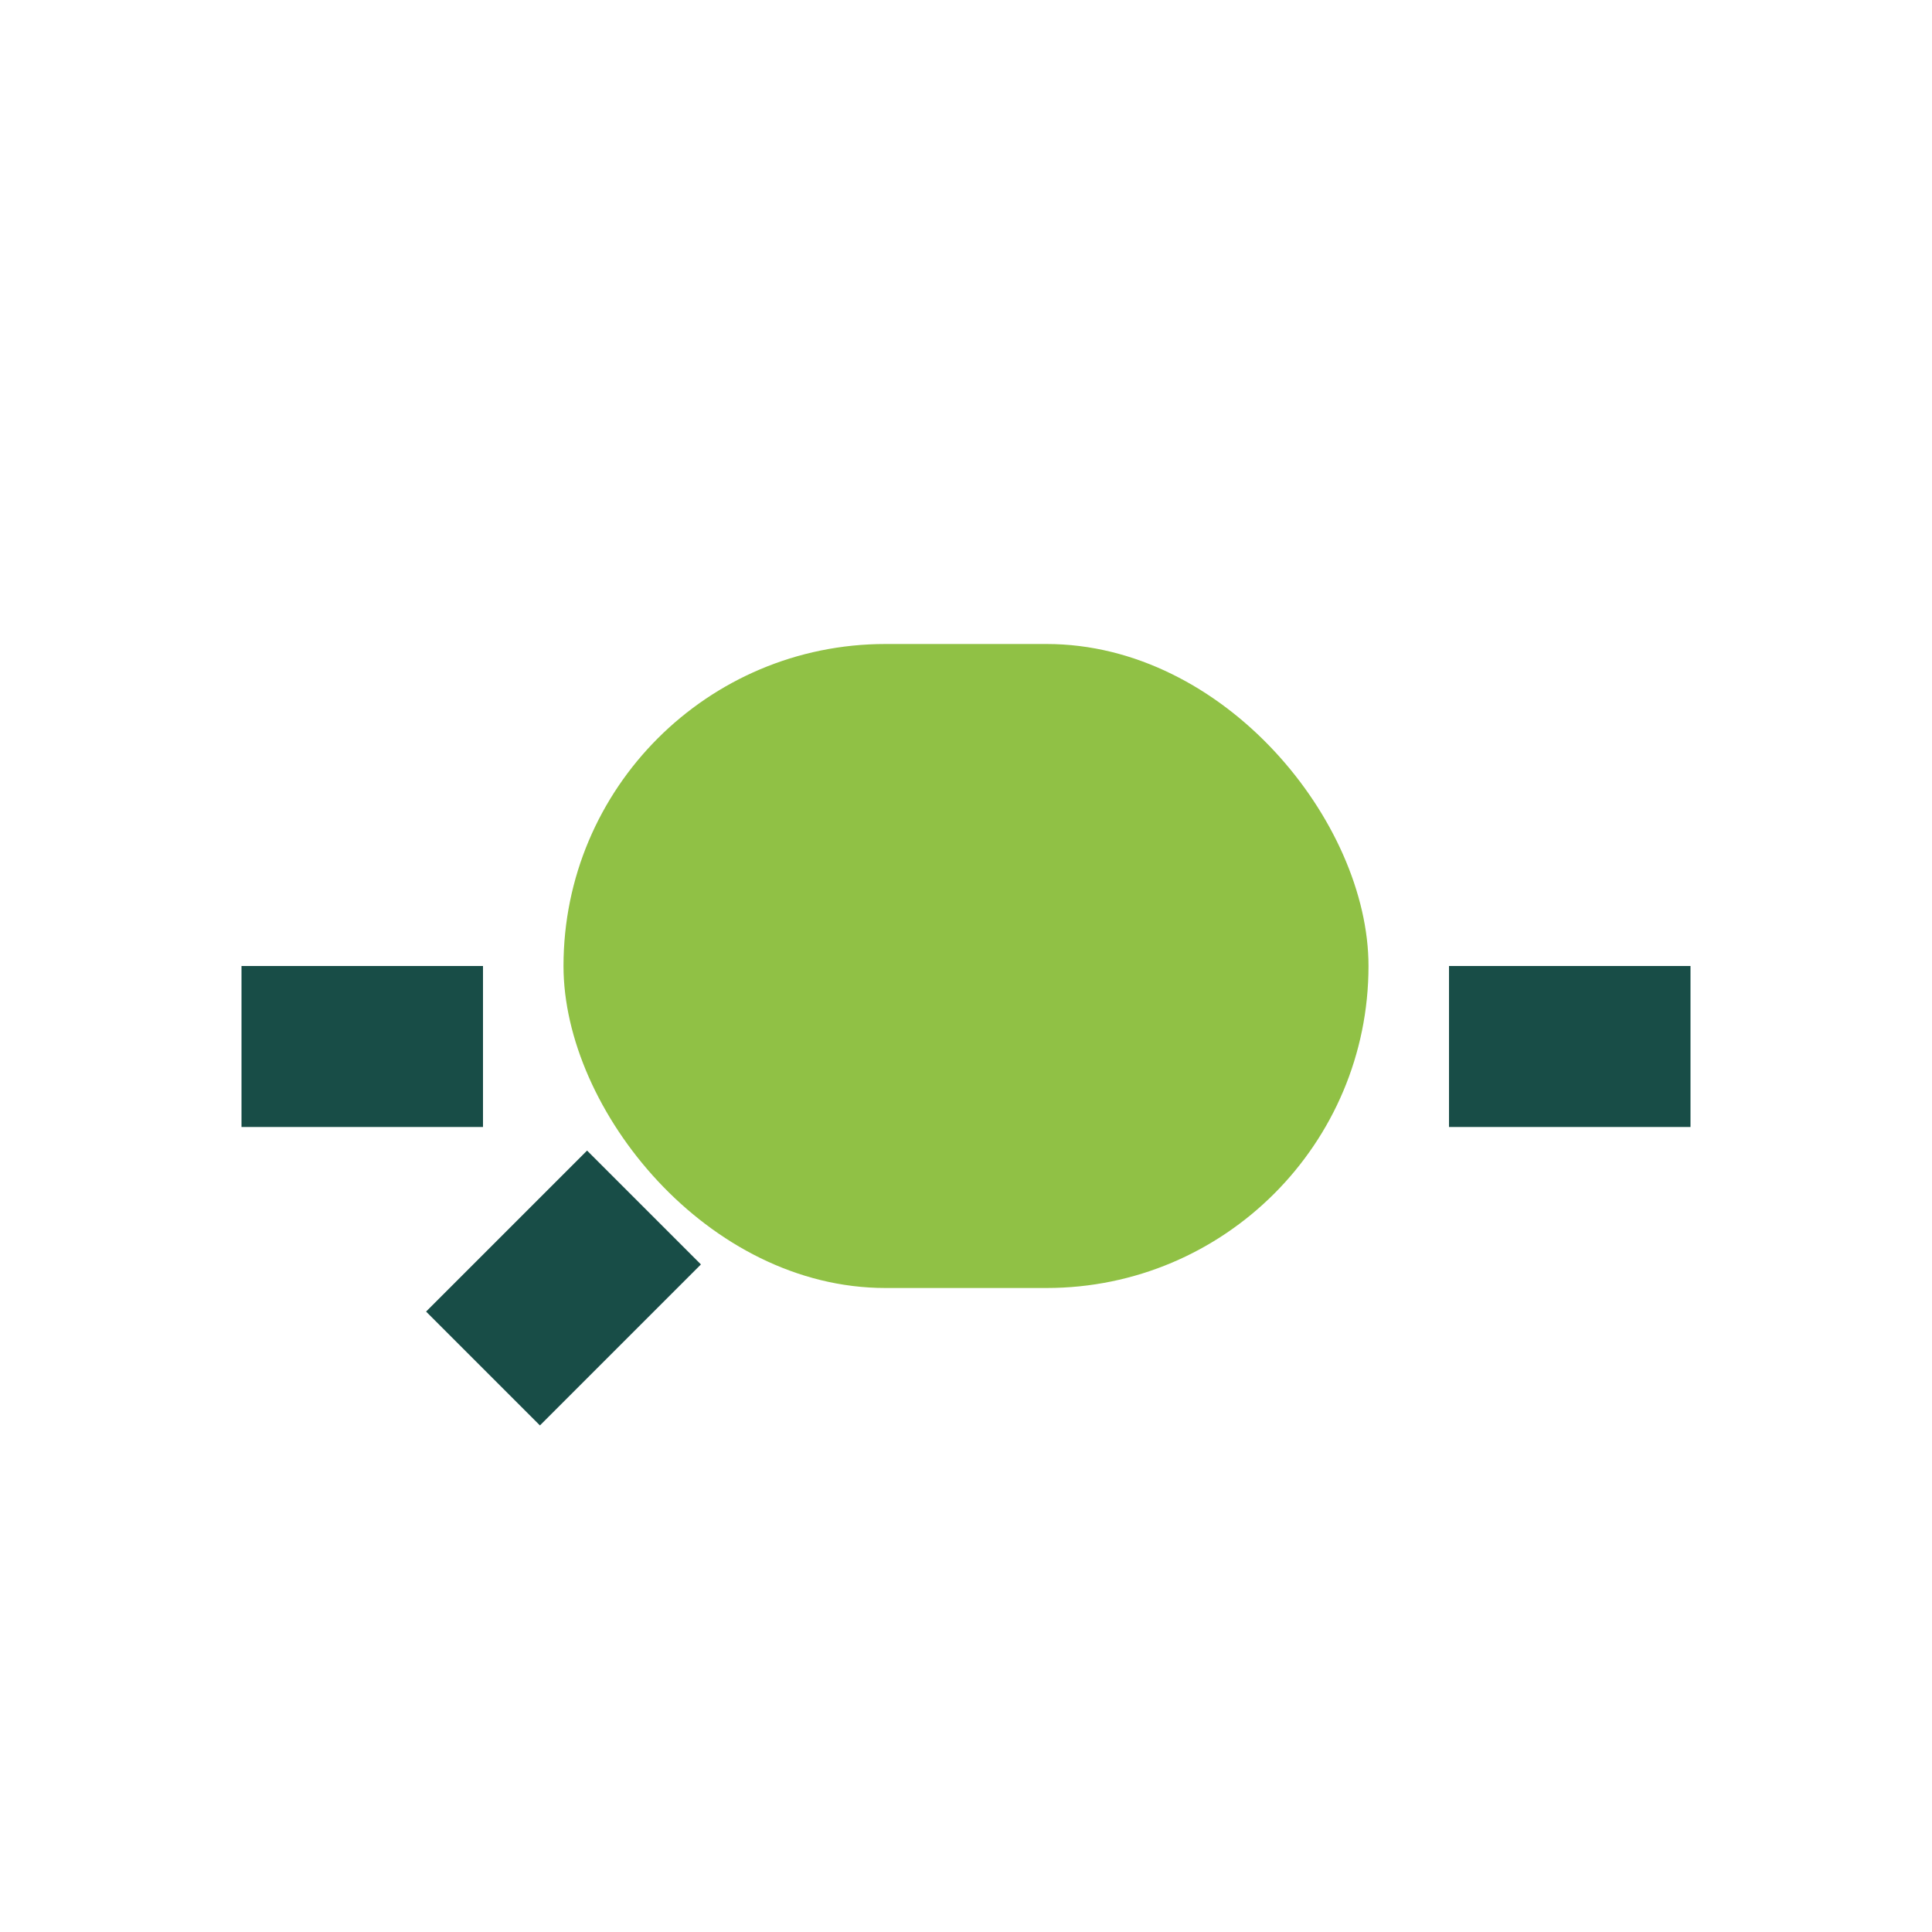<?xml version="1.0" encoding="UTF-8"?>
<svg xmlns="http://www.w3.org/2000/svg" width="24" height="24" viewBox="0 0 24 24"><rect x="7" y="8" width="10" height="8" rx="4" fill="#90C145"/><path d="M3 13h3m12 0h3M6 17l2-2" stroke="#184D47" stroke-width="2" fill="none"/></svg>